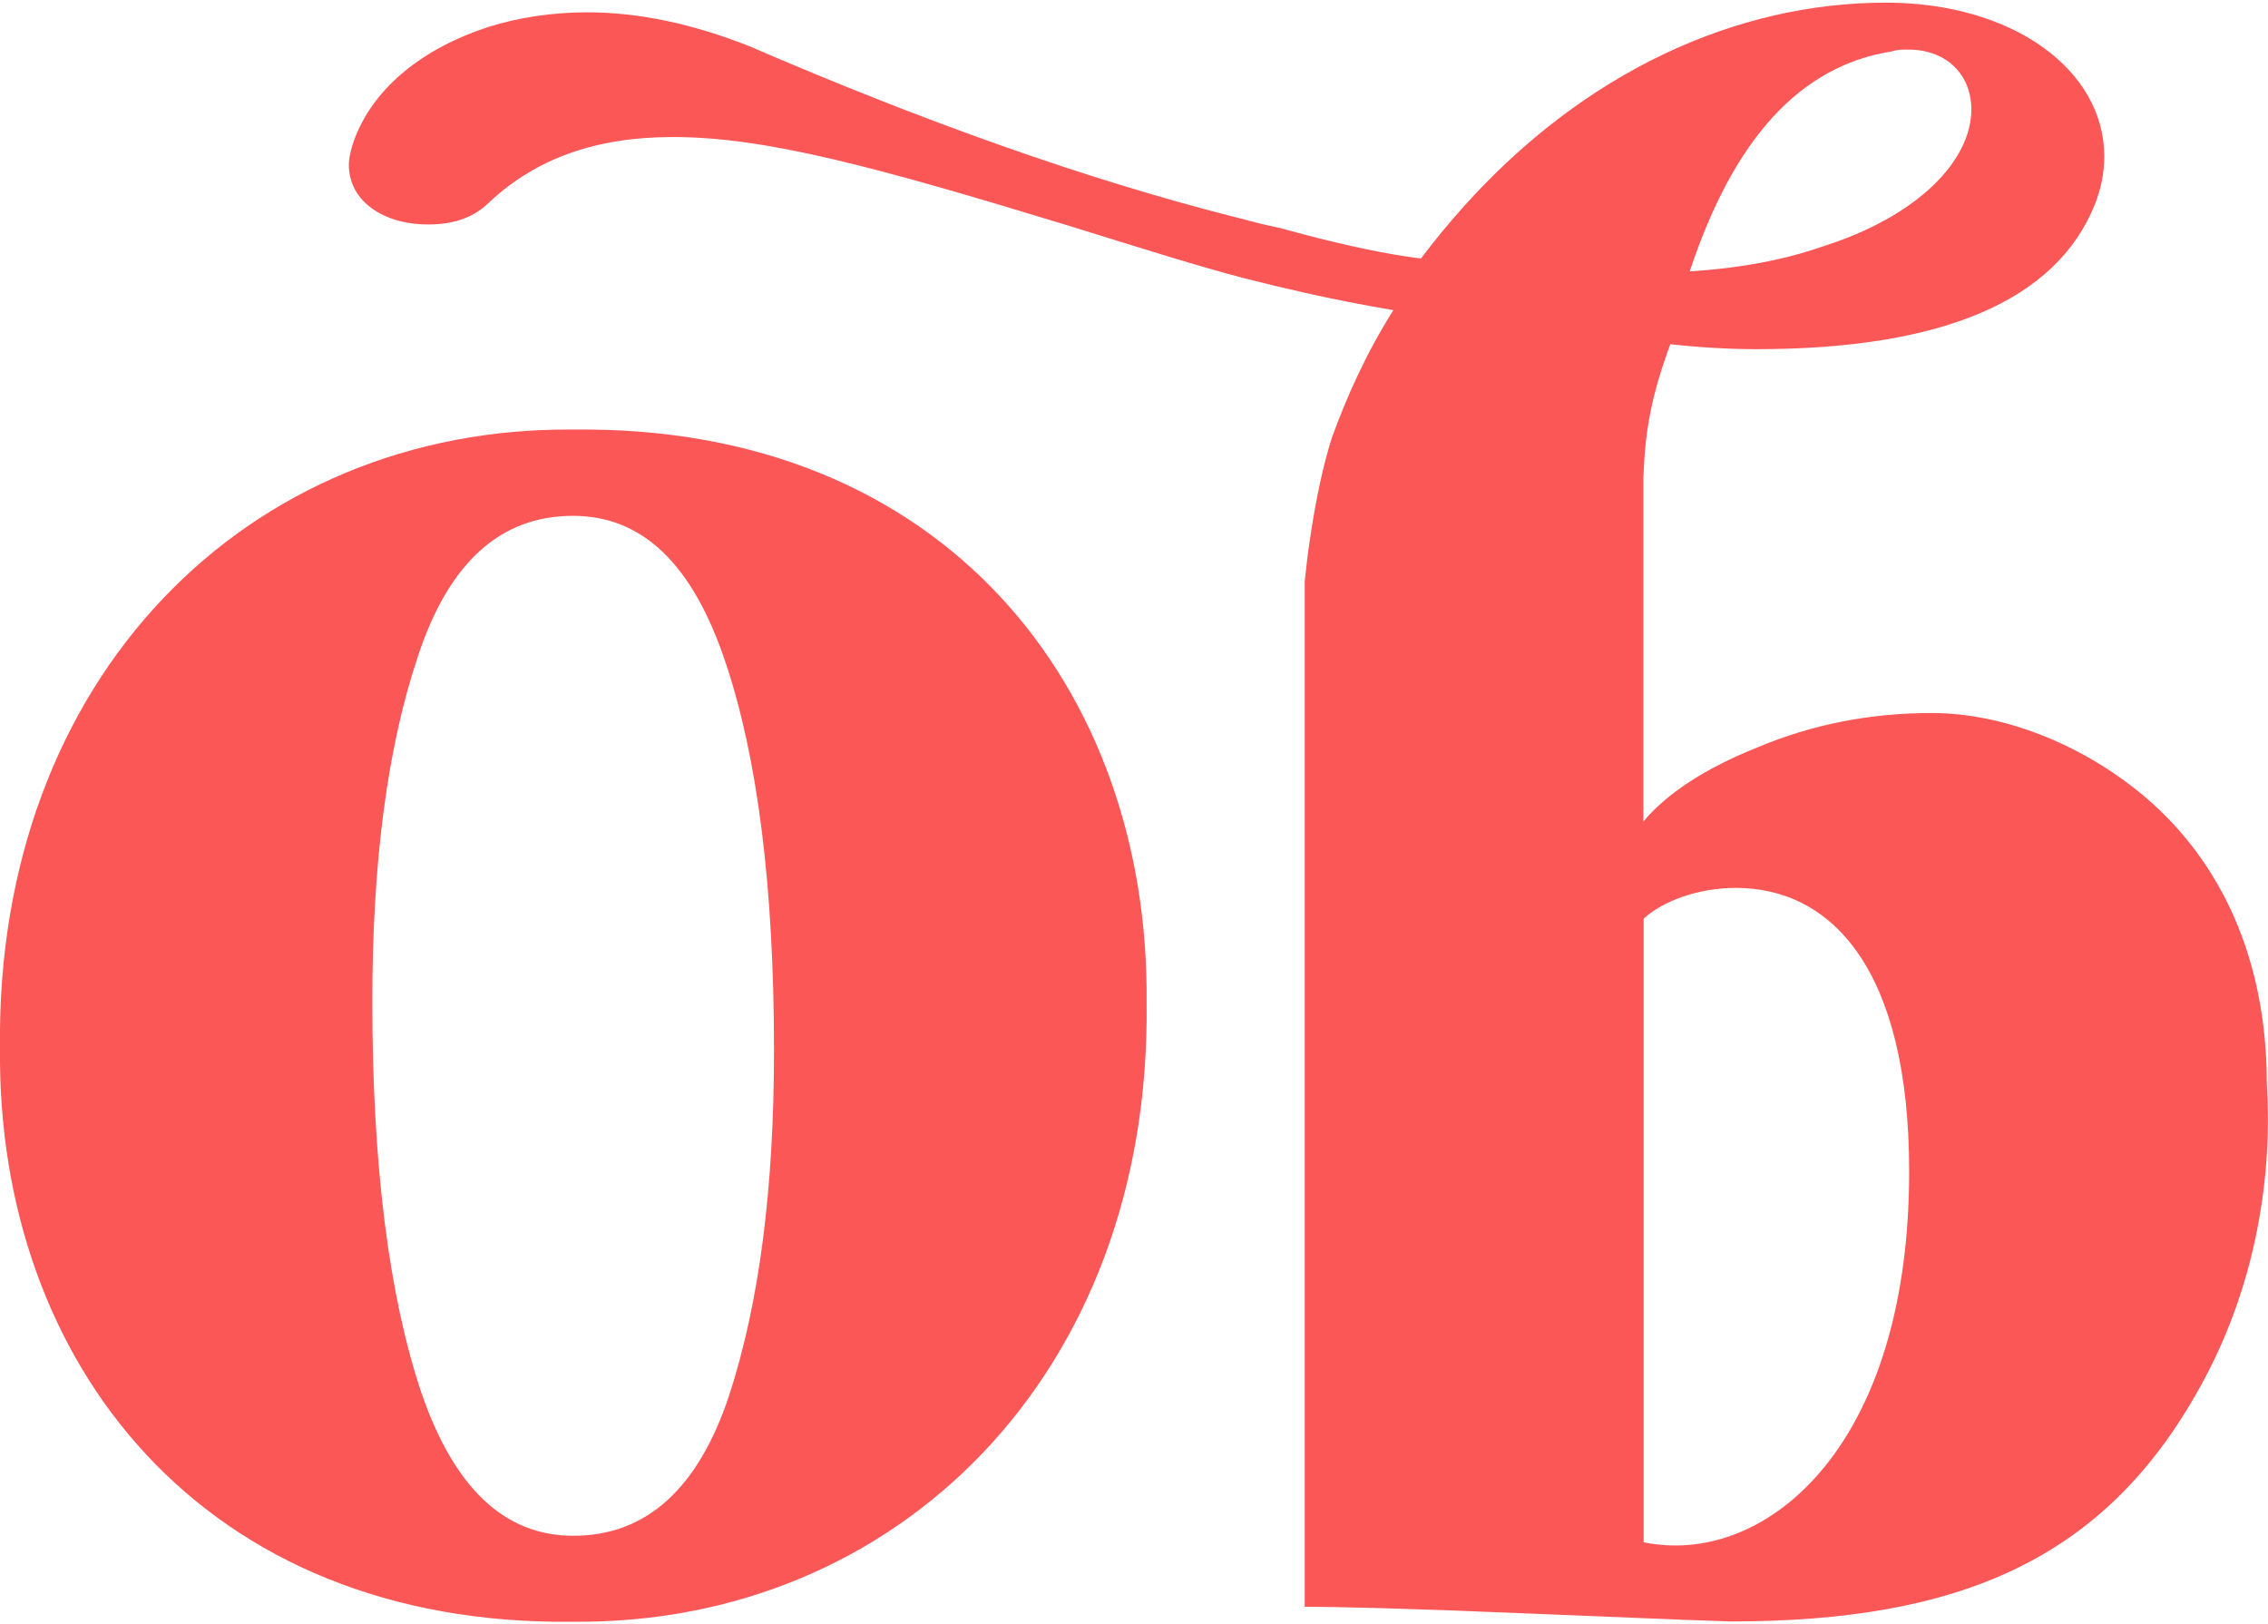 <?xml version="1.0" encoding="utf-8"?>
<!-- Generator: Adobe Illustrator 27.1.1, SVG Export Plug-In . SVG Version: 6.00 Build 0)  -->
<svg version="1.1" id="Livello_1" xmlns="http://www.w3.org/2000/svg" xmlns:xlink="http://www.w3.org/1999/xlink" x="0px" y="0px"
	 viewBox="0 0 773 553.6" style="enable-background:new 0 0 773 553.6;" xml:space="preserve">
<style type="text/css">
	.st0{fill:#FC5757;}
</style>
<g>
	<g>
		<path class="st0" d="M390.8,341.8c1.1-107.1-69-197-195.4-195.4C84.5,145.3-1.6,230.9,0,357.3c-1.1,107.1,69,197,195.4,195.4
			C305.8,553.7,392.4,468.2,390.8,341.8z M248.4,475.9c-10.5,31.4-28.1,47.5-53,47.5c-23.7,0-40.8-16.6-51.9-49.1
			c-11-33.1-16.6-77.3-16.6-133c0-46.9,5-86.1,15.5-117.5c10.5-32,28.1-48,52.9-48c23.8,0,40.8,16.6,51.9,49.7
			c11,32.6,16.6,76.7,16.6,132.4C263.8,404.7,258.9,443.9,248.4,475.9z"/>
		<path class="st0" d="M772.6,369.4c0-42.5-15.5-75.6-41.4-97.7c-21.5-18.2-48.6-28.7-72.8-28.7c-21,0-40.8,3.9-59.1,11.6
			c-18.2,7.2-31.4,16-39.2,25.4V163c0.6-16.1,2.6-27.8,9.2-45.7c9.9,1.1,19.9,1.7,29.3,1.7c63.5,0,102.1-16.6,115.3-49.1
			c2.2-5.5,3.3-11,3.3-16.6c0-29.3-30.9-52.4-74.5-52.4c-50.8,0-102.6,23.4-144.1,69.8c-4.9,5.5-9.7,11.3-14.3,17.4
			c-11.5-1.4-24.9-4.3-39.5-8.1c-3-0.8-6-1.6-9-2.4c-8.3-1.7-13.2-3.3-16-3.9c-49.7-12.7-104.3-32-164.5-58
			C236,8.1,217.8,4.2,200.1,4.2c-11.6,0-23.2,1.7-33.7,5c-22.1,7.2-38.6,20.4-45.3,37.5c-1.7,4.4-2.2,7.7-2.2,9.4
			c0,12.7,12.1,20.4,27,20.4c9.4,0,16-2.7,21-7.7c16-14.9,36.4-22.1,62.4-22.1c31.5,0,68.4,9.9,135.2,30.3
			c24.8,7.7,44.1,13.8,59.1,17.7c6.6,1.7,13.7,3.4,21.2,5.1c9.4,2.1,19.4,4.1,30.1,5.9c-9.4,14.9-16,29.8-21,43.6
			c-2.9,9.2-5.4,20.7-7.4,34.3c-0.7,4.6-1.3,9.4-1.8,14.4v349.6c11.6,0,36.4,0.6,74,2.2l54.1,2.2l17.1,0.6c77.8,0,127.5-21,160-80
			C767.1,441.7,774.8,405.3,772.6,369.4z M644.9,17.5c1.7-0.6,3.3-0.6,5.5-0.6c13.3,0,21.5,8.8,21.5,20.4
			c0,17.1-17.7,36.4-51.3,46.9c-12.7,4.4-27.6,7.2-44.7,8.3C590.9,47.3,613.5,22.4,644.9,17.5z M571.2,526.7c-5,0-8.8-0.6-11-1.1
			V313.1c6.6-6.1,18.8-10.5,31.4-10.5c32.6,0,59.1,27.6,59.1,96.6C650.7,487.5,608.2,526.7,571.2,526.7z"/>
	</g>
</g>
</svg>
